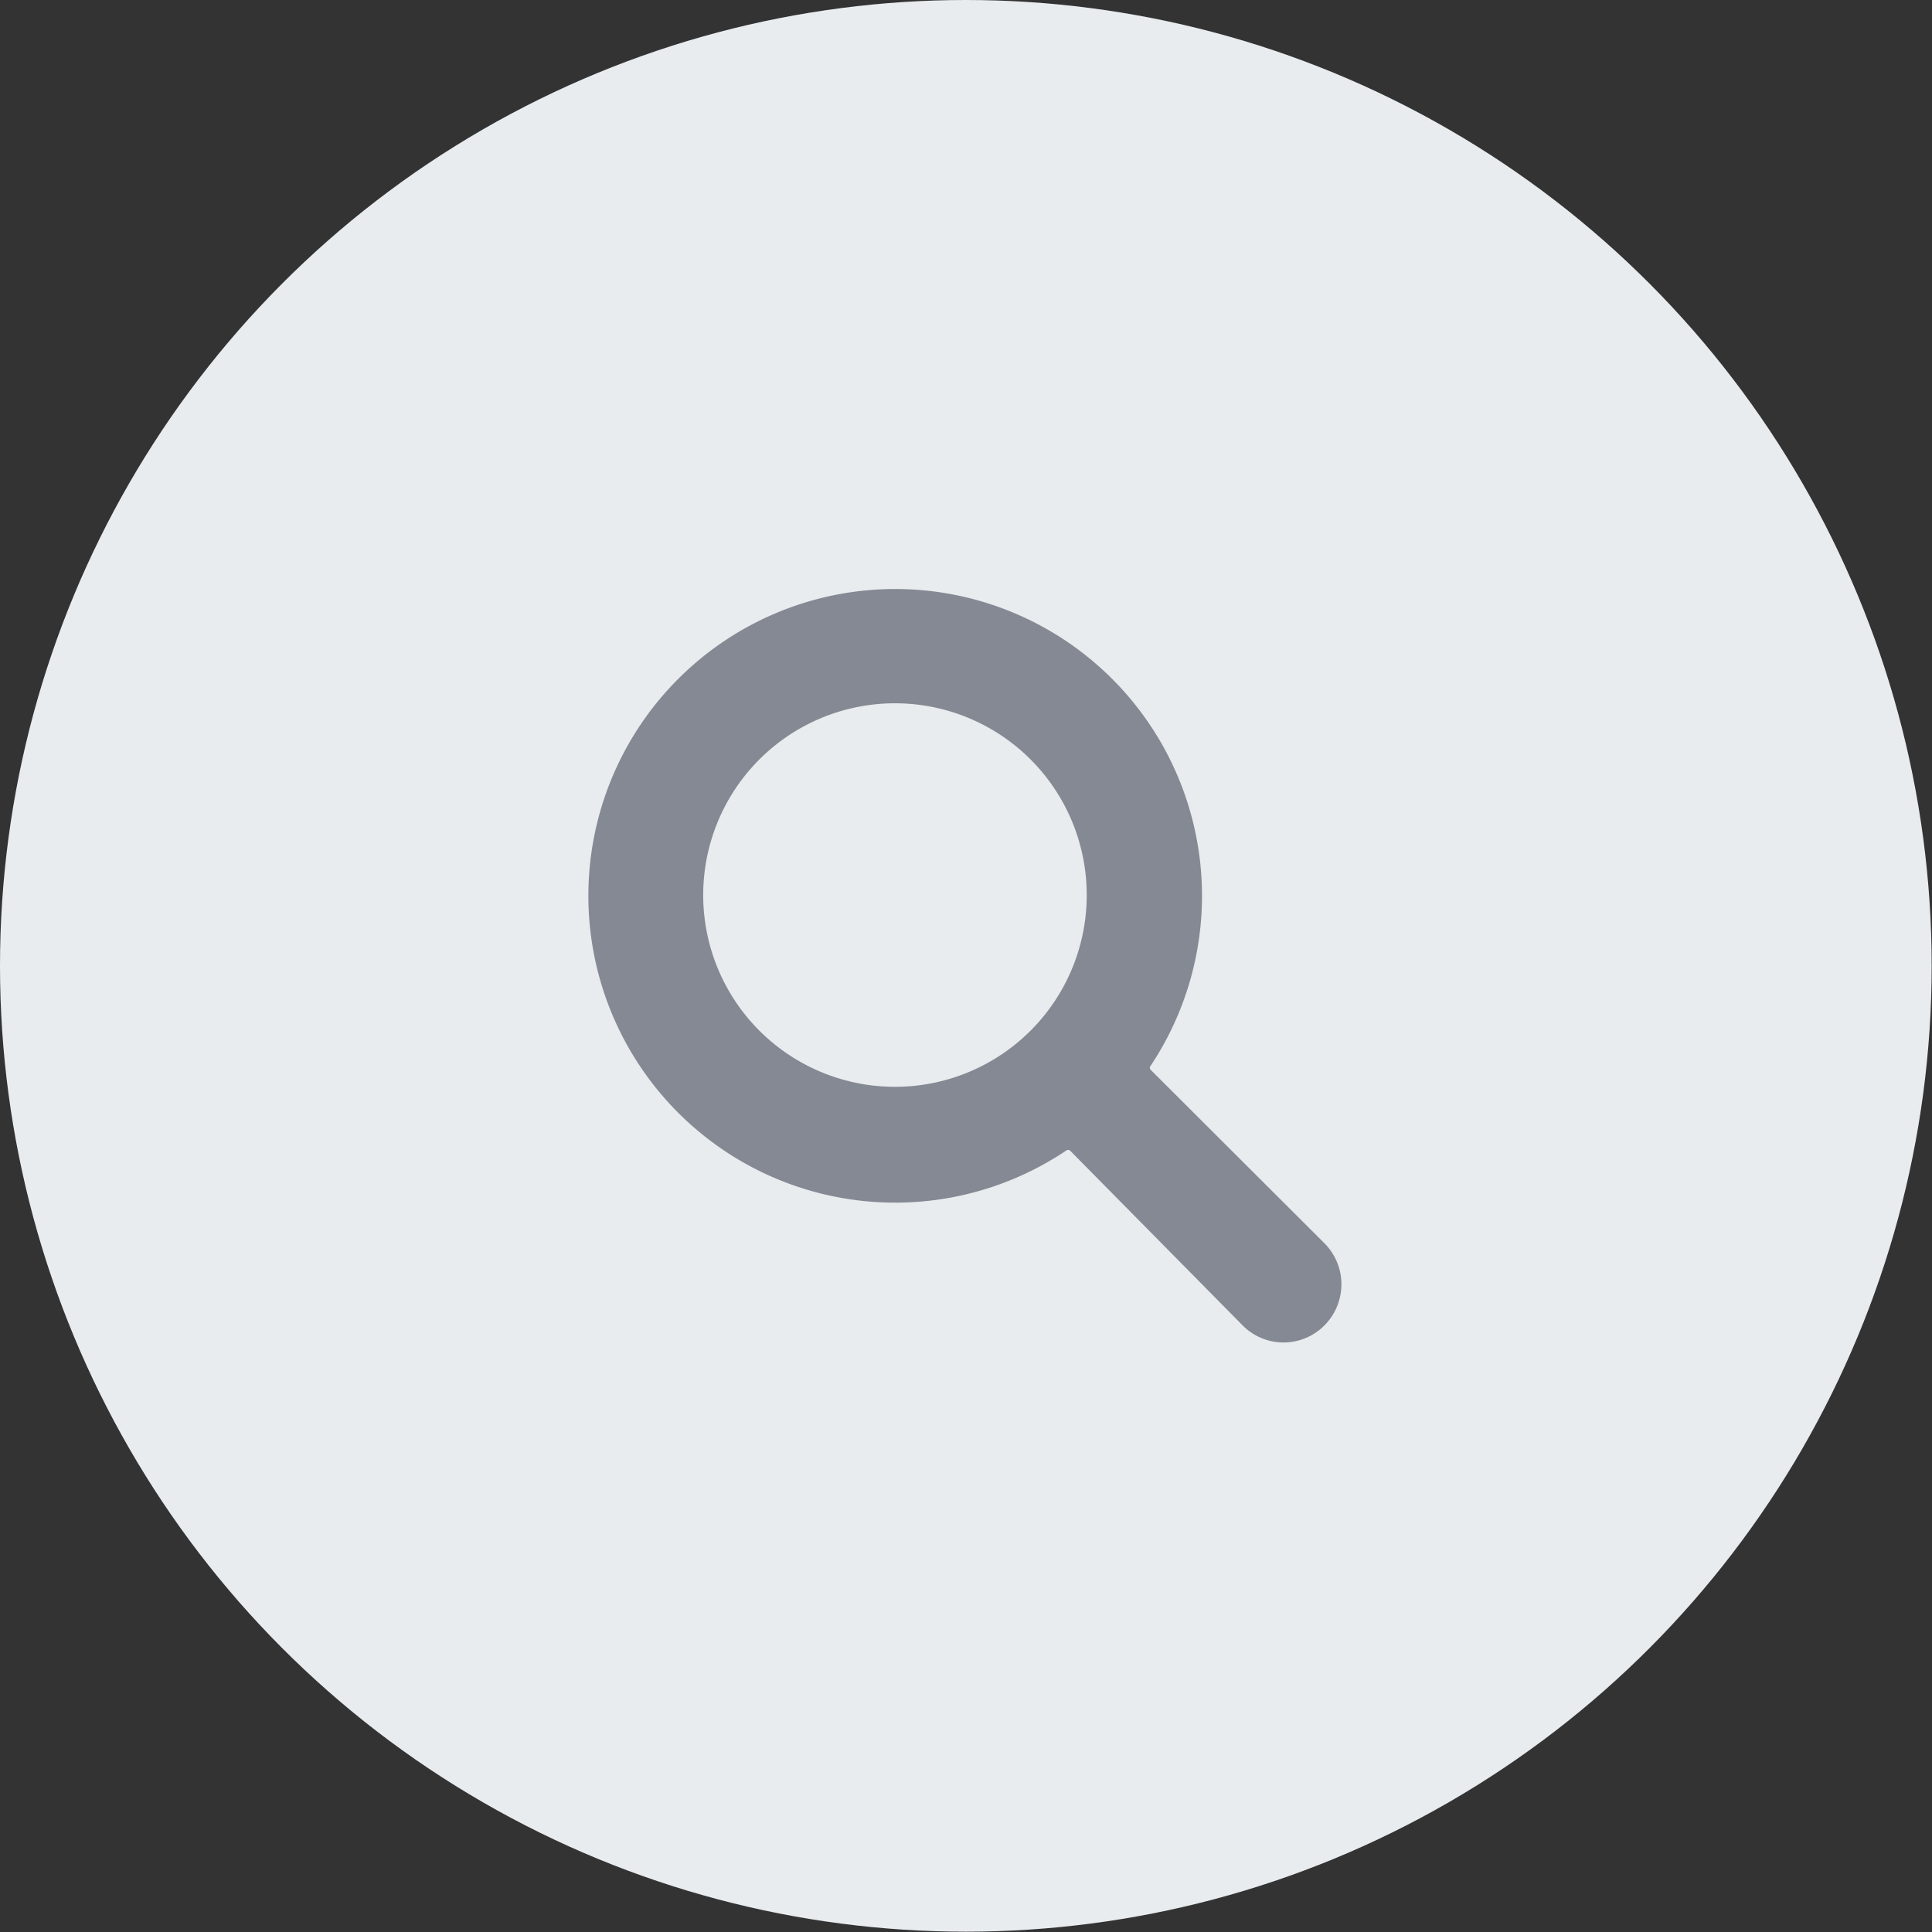 <?xml version="1.0" encoding="UTF-8"?> <svg xmlns="http://www.w3.org/2000/svg" viewBox="0 0 60.45 60.45"><rect x="0" y="0" width="60.45" height="60.45" fill="#333333" stroke="none"/> <defs> <style>.cls-1{fill:#e8ecef;}.cls-2{fill:#858993;}</style> </defs> <g id="Layer_2" data-name="Layer 2"> <g id="Layer_1-2" data-name="Layer 1"> <circle class="cls-1" cx="30.22" cy="30.22" r="30.22"></circle> <g id="jmIf8j"> <path class="cls-2" d="M36,33.47l5.44,5.43a1.82,1.82,0,0,1,0,2.57h0a1.8,1.8,0,0,1-2.56,0L33.48,36a.1.1,0,0,0-.12,0A9.6,9.6,0,1,1,36,33.35.09.09,0,0,0,36,33.47Zm-2-5.64A6,6,0,1,0,28.25,34,6,6,0,0,0,34,27.83"></path> </g> </g> </g> </svg> 